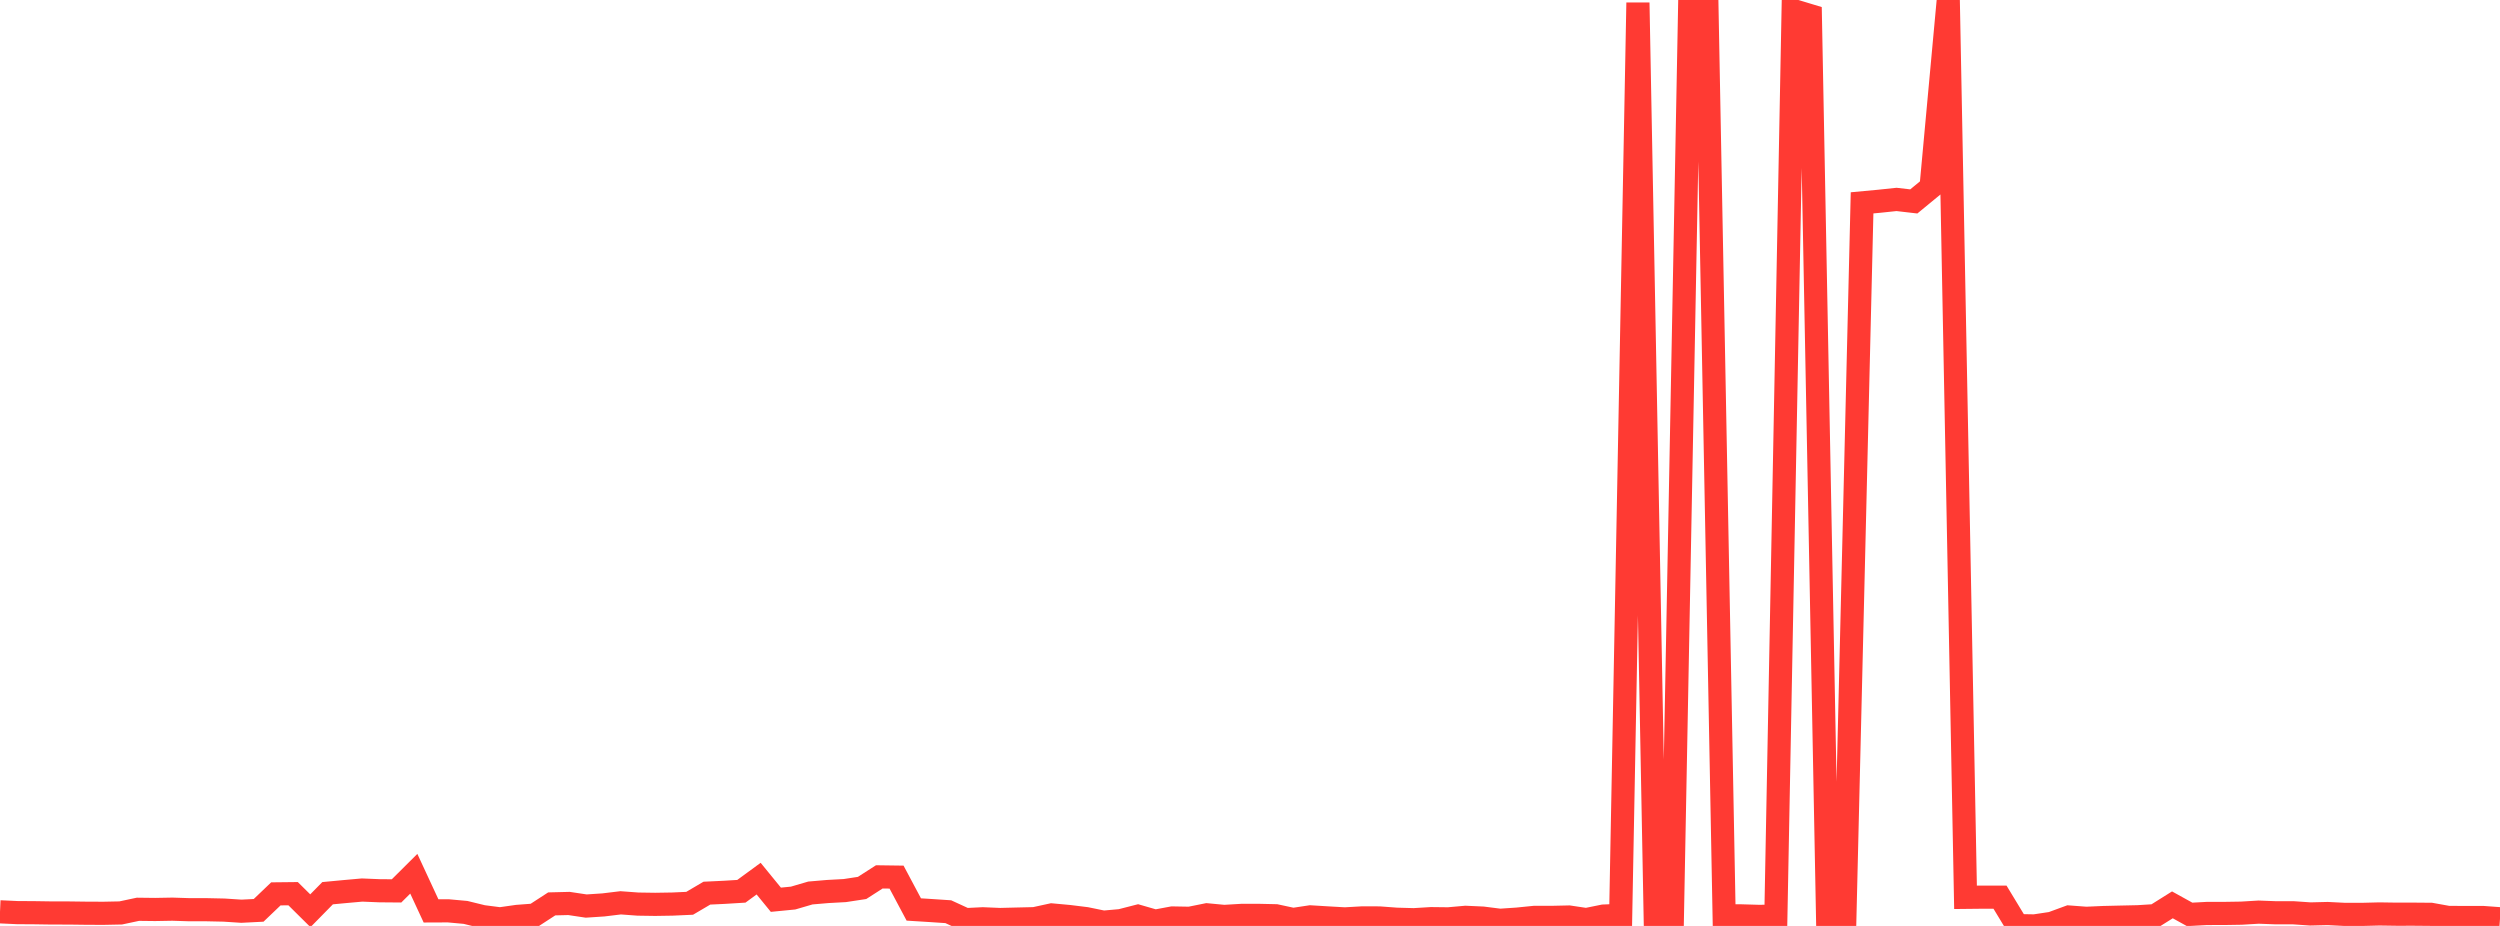 <?xml version="1.0" standalone="no"?>
<!DOCTYPE svg PUBLIC "-//W3C//DTD SVG 1.1//EN" "http://www.w3.org/Graphics/SVG/1.1/DTD/svg11.dtd">

<svg width="135" height="50" viewBox="0 0 135 50" preserveAspectRatio="none" 
  xmlns="http://www.w3.org/2000/svg"
  xmlns:xlink="http://www.w3.org/1999/xlink">


<polyline points="0.0, 49.238 0.931, 49.281 1.862, 49.287 2.793, 49.301 3.724, 49.302 4.655, 49.314 5.586, 49.318 6.517, 49.299 7.448, 49.101 8.379, 49.112 9.31, 49.095 10.241, 49.125 11.172, 49.125 12.103, 49.145 13.034, 49.206 13.966, 49.159 14.897, 48.269 15.828, 48.259 16.759, 49.181 17.69, 48.233 18.621, 48.145 19.552, 48.062 20.483, 48.1 21.414, 48.108 22.345, 47.182 23.276, 49.189 24.207, 49.185 25.138, 49.27 26.069, 49.498 27.0, 49.618 27.931, 49.485 28.862, 49.415 29.793, 48.81 30.724, 48.787 31.655, 48.927 32.586, 48.865 33.517, 48.752 34.448, 48.821 35.379, 48.835 36.31, 48.82 37.241, 48.778 38.172, 48.23 39.103, 48.186 40.034, 48.129 40.966, 47.446 41.897, 48.586 42.828, 48.495 43.759, 48.222 44.69, 48.142 45.621, 48.091 46.552, 47.949 47.483, 47.351 48.414, 47.364 49.345, 49.112 50.276, 49.17 51.207, 49.232 52.138, 49.66 53.069, 49.614 54.0, 49.653 54.931, 49.63 55.862, 49.608 56.793, 49.405 57.724, 49.491 58.655, 49.606 59.586, 49.797 60.517, 49.714 61.448, 49.475 62.379, 49.744 63.31, 49.57 64.241, 49.587 65.172, 49.399 66.103, 49.487 67.034, 49.432 67.966, 49.43 68.897, 49.451 69.828, 49.651 70.759, 49.51 71.69, 49.567 72.621, 49.62 73.552, 49.567 74.483, 49.569 75.414, 49.638 76.345, 49.664 77.276, 49.607 78.207, 49.618 79.138, 49.535 80.069, 49.577 81.0, 49.695 81.931, 49.632 82.862, 49.538 83.793, 49.539 84.724, 49.518 85.655, 49.657 86.586, 49.468 87.517, 49.431 88.448, 0.146 89.379, 49.439 90.31, 49.47 91.241, 0.387 92.172, 0.211 93.103, 49.448 94.034, 49.457 94.966, 49.484 95.897, 49.476 96.828, 0.566 97.759, 0.848 98.69, 49.571 99.621, 49.638 100.552, 10.954 101.483, 10.867 102.414, 10.769 103.345, 10.877 104.276, 10.111 105.207, 0.0 106.138, 48.456 107.069, 48.446 108.0, 48.446 108.931, 49.983 109.862, 50.0 110.793, 49.86 111.724, 49.518 112.655, 49.588 113.586, 49.547 114.517, 49.525 115.448, 49.504 116.379, 49.446 117.31, 48.862 118.241, 49.377 119.172, 49.327 120.103, 49.326 121.034, 49.311 121.966, 49.255 122.897, 49.29 123.828, 49.289 124.759, 49.353 125.69, 49.33 126.621, 49.377 127.552, 49.377 128.483, 49.353 129.414, 49.367 130.345, 49.366 131.276, 49.374 132.207, 49.542 133.138, 49.545 134.069, 49.544 135.0, 49.612" fill="none" stroke="#ff3a33" stroke-width="1.25"/>

</svg>
